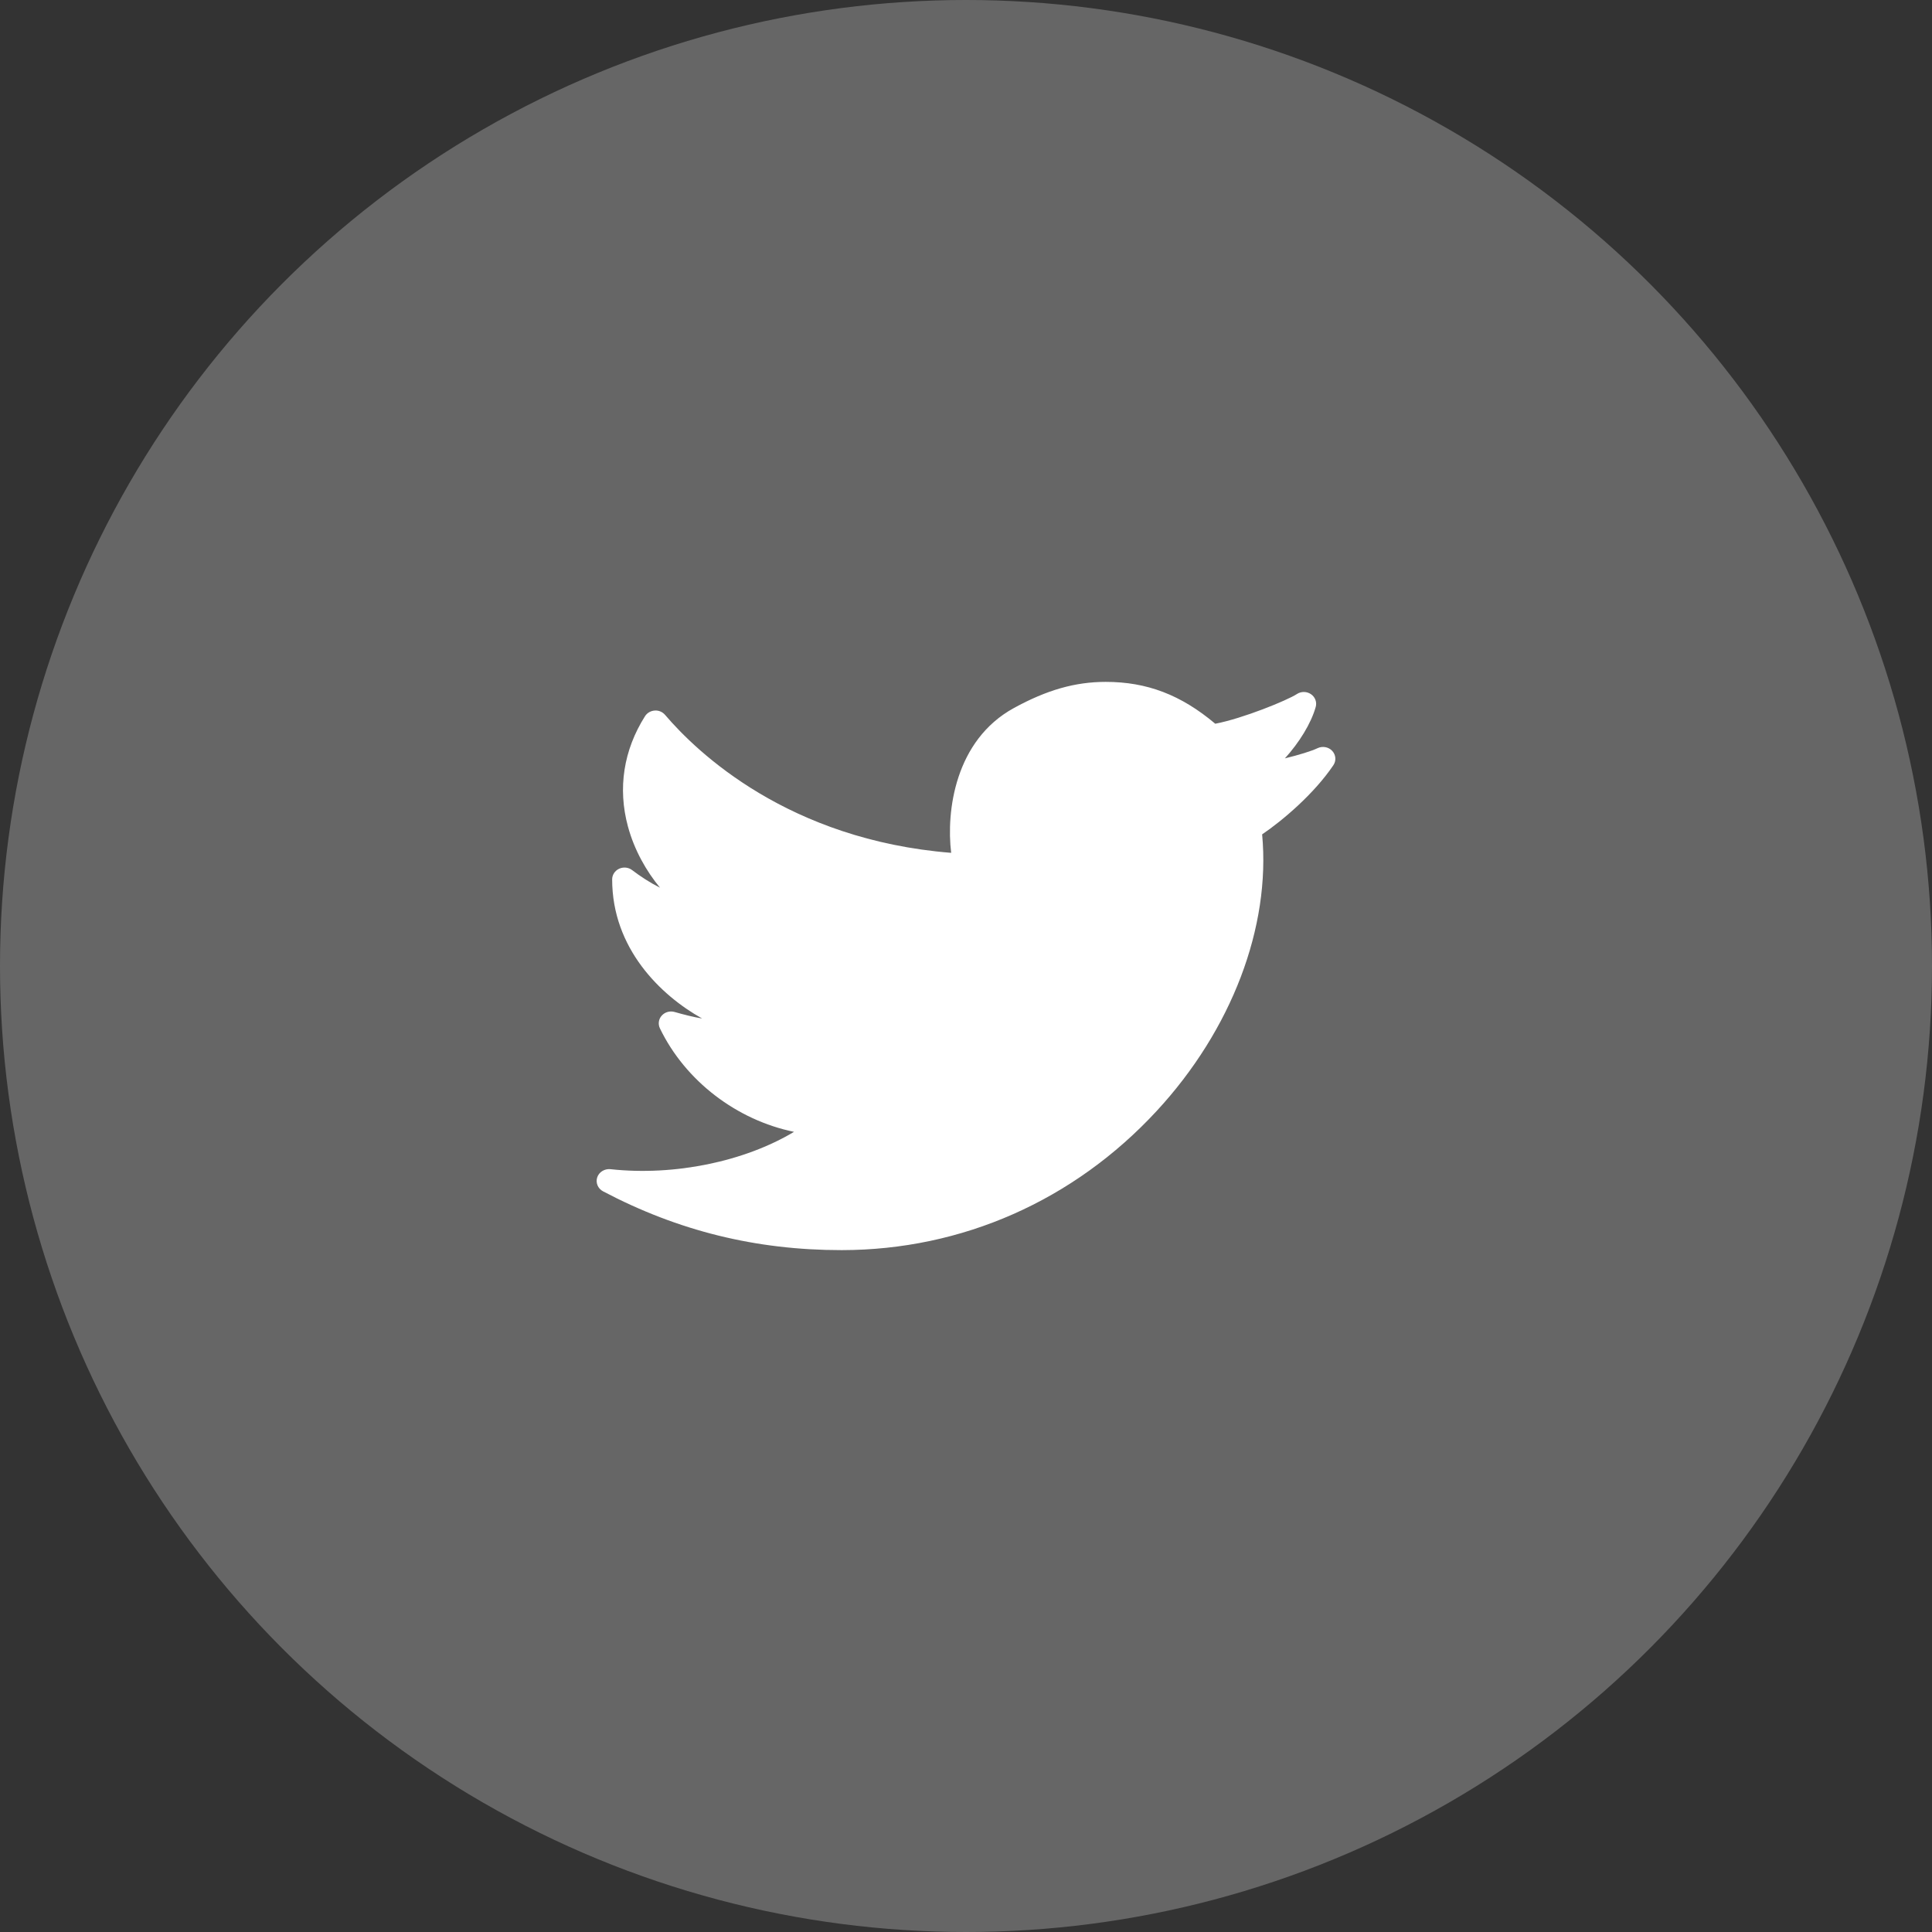 <?xml version="1.0" encoding="UTF-8"?>
<svg width="68px" height="68px" viewBox="0 0 68 68" version="1.1" xmlns="http://www.w3.org/2000/svg" xmlns:xlink="http://www.w3.org/1999/xlink">
    <rect x="0" y="0" width="68" height="68" fill="#333333" stroke="none"/>
    <!-- Generator: Sketch 59.1 (86144) - https://sketch.com -->
    <title>RF-TW-6</title>
    <desc>Created with Sketch.</desc>
    <g id="Homepage" stroke="none" stroke-width="1" fill="none" fill-rule="evenodd">
        <g id="Ruler-TRD-RAOK-Style-Guide" transform="translate(-630, -1182)" fill="#FFFFFF">
            <g id="RF-TW-6" transform="translate(630, 1182)">
                <circle id="Oval-Copy-13" opacity="0.25" cx="34" cy="34" r="34"></circle>
                <path d="M46.889,26.428 C46.759,26.288 46.546,26.251 46.372,26.334 C46.168,26.433 45.718,26.572 45.224,26.692 C45.724,26.14 46.142,25.472 46.309,24.882 C46.356,24.712 46.29,24.534 46.142,24.433 C45.993,24.331 45.796,24.33 45.646,24.428 C45.313,24.647 43.745,25.288 42.773,25.473 C41.565,24.456 40.369,24 38.918,24 C37.844,24 36.846,24.284 35.684,24.921 C33.613,26.056 33.299,28.553 33.478,30.017 C27.751,29.558 24.541,26.49 23.408,25.161 C23.319,25.057 23.182,24.997 23.042,25.009 C22.902,25.019 22.775,25.093 22.702,25.208 C21.947,26.403 21.738,27.744 22.1,29.085 C22.327,29.926 22.752,30.666 23.23,31.244 C22.883,31.07 22.541,30.848 22.249,30.625 C22.119,30.525 21.941,30.508 21.792,30.576 C21.642,30.646 21.546,30.791 21.546,30.951 C21.546,33.376 23.247,35.031 24.712,35.848 C24.389,35.794 24.053,35.707 23.743,35.618 C23.579,35.572 23.403,35.621 23.292,35.745 C23.18,35.868 23.155,36.044 23.226,36.193 C24.124,38.054 25.939,39.425 27.947,39.837 C26.212,40.878 23.75,41.398 21.482,41.151 C21.279,41.132 21.083,41.25 21.02,41.44 C20.958,41.629 21.044,41.835 21.226,41.931 C23.866,43.323 26.609,44 29.611,44 L29.63,44 C33.857,43.997 37.792,42.258 40.707,39.107 C43.351,36.25 44.727,32.628 44.423,29.367 C45.137,28.883 46.25,27.943 46.93,26.933 C47.037,26.776 47.02,26.568 46.889,26.428" id="Fill-44-Copy"></path>
            </g>
        </g>
    </g>
</svg>